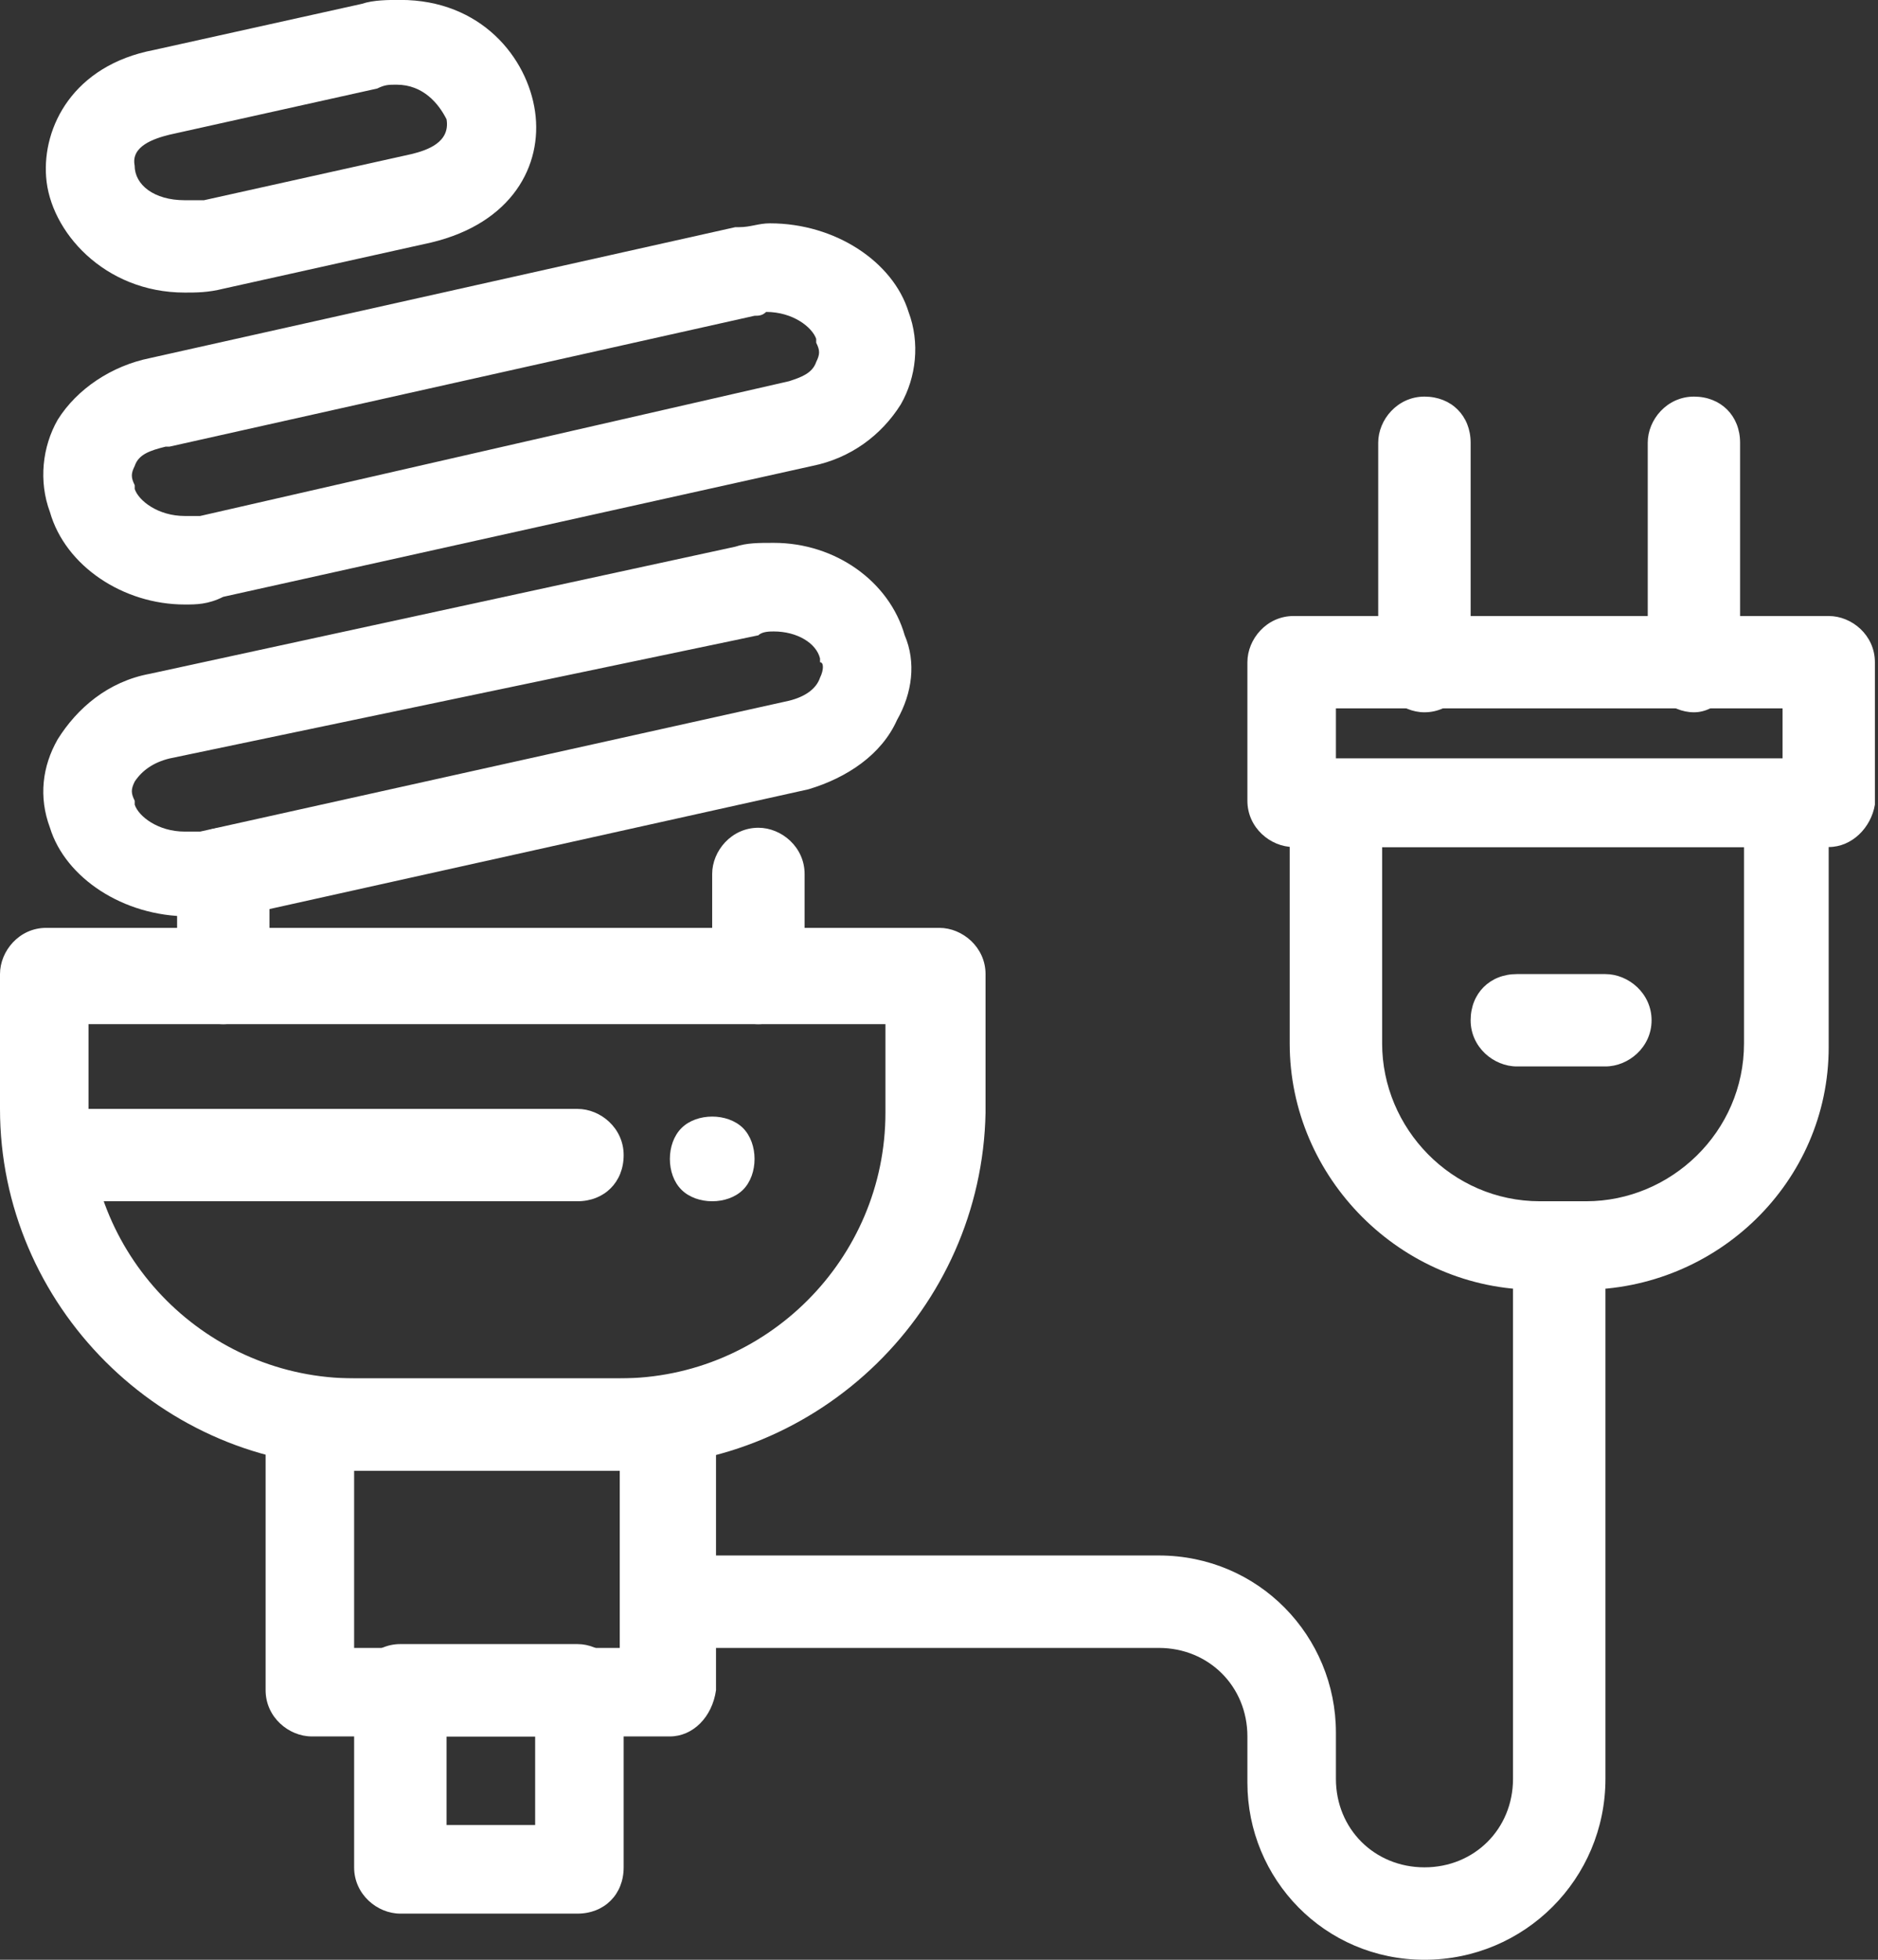 <svg width="23" height="24" viewBox="0 0 23 24" fill="none" xmlns="http://www.w3.org/2000/svg">
<rect x="0" y="0" width="23" height="24" fill="#333333" stroke="none"/>
<path d="M4.856 1.037C4.761 1.037 4.715 1.037 4.62 1.084L2.074 1.65C1.885 1.697 1.602 1.791 1.649 2.027C1.649 2.263 1.885 2.452 2.263 2.452C2.309 2.452 2.404 2.452 2.498 2.452L5.044 1.886C5.233 1.839 5.516 1.744 5.469 1.461C5.374 1.273 5.186 1.037 4.856 1.037ZM2.263 3.583C1.273 3.583 0.612 2.829 0.565 2.168C0.518 1.556 0.895 0.801 1.885 0.612L4.432 0.047C4.573 -0.001 4.761 -0.001 4.903 -0.001C5.893 -0.001 6.459 0.707 6.553 1.367C6.647 2.027 6.27 2.734 5.28 2.97L2.734 3.536C2.546 3.583 2.404 3.583 2.263 3.583Z" fill="white"/>
<path d="M9.241 3.867L2.074 5.47C2.074 5.47 2.074 5.47 2.027 5.47C1.838 5.517 1.697 5.564 1.65 5.706C1.603 5.8 1.603 5.847 1.65 5.942C1.65 5.942 1.65 5.942 1.65 5.989C1.697 6.13 1.933 6.319 2.263 6.319C2.31 6.319 2.404 6.319 2.451 6.319L9.665 4.668C9.807 4.621 9.948 4.574 9.996 4.433C10.043 4.338 10.043 4.291 9.996 4.197C9.996 4.197 9.996 4.197 9.996 4.15C9.948 4.009 9.713 3.82 9.383 3.82C9.335 3.867 9.288 3.867 9.241 3.867ZM2.263 7.403C1.509 7.403 0.801 6.932 0.612 6.272C0.471 5.894 0.518 5.47 0.707 5.14C0.943 4.763 1.367 4.48 1.838 4.385L9.005 2.782C9.005 2.782 9.005 2.782 9.052 2.782C9.194 2.782 9.288 2.735 9.43 2.735C10.231 2.735 10.938 3.207 11.127 3.82C11.269 4.197 11.221 4.621 11.033 4.951C10.797 5.328 10.42 5.611 9.948 5.706L2.734 7.309C2.546 7.403 2.404 7.403 2.263 7.403Z" fill="white"/>
<path d="M2.074 9.289C1.885 9.336 1.744 9.43 1.65 9.571C1.603 9.666 1.603 9.713 1.65 9.807C1.65 9.807 1.65 9.807 1.65 9.855C1.697 9.996 1.933 10.184 2.263 10.184C2.31 10.184 2.357 10.184 2.451 10.184L9.665 8.581C9.854 8.534 9.996 8.44 10.043 8.299C10.09 8.204 10.09 8.11 10.043 8.11V8.063C9.996 7.874 9.76 7.733 9.477 7.733C9.43 7.733 9.335 7.733 9.288 7.78L2.074 9.289ZM2.31 11.222C1.509 11.222 0.801 10.75 0.612 10.137C0.471 9.76 0.518 9.383 0.707 9.053C0.943 8.676 1.32 8.346 1.838 8.251L9.005 6.695C9.147 6.648 9.288 6.648 9.477 6.648C10.231 6.648 10.891 7.12 11.08 7.78C11.221 8.11 11.174 8.487 10.986 8.817C10.797 9.242 10.373 9.525 9.901 9.666L2.687 11.269C2.546 11.222 2.404 11.222 2.31 11.222Z" fill="white"/>
<path d="M1.084 12.542V13.627C1.084 15.418 2.546 16.88 4.338 16.88H7.591C9.383 16.88 10.844 15.418 10.844 13.627V12.542H1.084ZM7.638 17.965H4.385C1.98 17.965 0 15.984 0 13.58V11.929C0 11.647 0.235 11.363 0.565 11.363H11.505C11.787 11.363 12.07 11.6 12.07 11.929V13.627C12.023 16.032 10.043 17.965 7.638 17.965Z" fill="white"/>
<path d="M9.288 12.542C9.005 12.542 8.722 12.306 8.722 11.976V10.703C8.722 10.421 8.958 10.137 9.288 10.137C9.571 10.137 9.854 10.373 9.854 10.703V11.976C9.807 12.259 9.571 12.542 9.288 12.542Z" fill="white"/>
<path d="M2.735 12.542C2.452 12.542 2.169 12.306 2.169 11.976V10.703C2.169 10.421 2.404 10.137 2.735 10.137C3.065 10.137 3.3 10.373 3.3 10.703V11.976C3.253 12.259 3.018 12.542 2.735 12.542Z" fill="white"/>
<path d="M4.337 20.181H7.59V18.012H4.337V20.181ZM8.203 21.265H3.819C3.536 21.265 3.253 21.029 3.253 20.699V17.446C3.253 17.163 3.488 16.88 3.819 16.88H8.203C8.486 16.88 8.769 17.116 8.769 17.446V20.699C8.722 21.029 8.486 21.265 8.203 21.265Z" fill="white"/>
<path d="M5.469 22.35H6.554V21.265H5.469V22.35ZM7.072 23.435H4.903C4.62 23.435 4.337 23.199 4.337 22.869V20.7C4.337 20.417 4.573 20.134 4.903 20.134H7.072C7.355 20.134 7.638 20.37 7.638 20.7V22.869C7.638 23.199 7.402 23.435 7.072 23.435Z" fill="white"/>
<path d="M16.927 10.373V12.778C16.927 13.815 17.776 14.711 18.86 14.711H19.426C20.463 14.711 21.359 13.862 21.359 12.778V10.373H16.927ZM19.379 15.795H18.813C17.162 15.795 15.795 14.428 15.795 12.778V9.855C15.795 9.571 16.031 9.289 16.361 9.289H21.831C22.113 9.289 22.396 9.525 22.396 9.855V12.825C22.396 14.475 21.029 15.795 19.379 15.795Z" fill="white"/>
<path d="M16.361 9.289H21.831V8.675H16.361V9.289ZM22.397 10.373H15.842C15.56 10.373 15.277 10.137 15.277 9.807V8.11C15.277 7.827 15.513 7.544 15.842 7.544H22.397C22.68 7.544 22.962 7.779 22.962 8.11V9.854C22.915 10.137 22.68 10.373 22.397 10.373Z" fill="white"/>
<path d="M17.445 8.723C17.162 8.723 16.879 8.487 16.879 8.157V5.422C16.879 5.14 17.115 4.857 17.445 4.857C17.775 4.857 18.011 5.092 18.011 5.422V8.157C18.011 8.44 17.775 8.723 17.445 8.723Z" fill="white"/>
<path d="M20.746 8.723C20.463 8.723 20.18 8.487 20.18 8.157V5.422C20.18 5.14 20.415 4.857 20.746 4.857C21.076 4.857 21.311 5.092 21.311 5.422V8.157C21.264 8.44 21.029 8.723 20.746 8.723Z" fill="white"/>
<path d="M17.446 24C16.22 24 15.277 23.01 15.277 21.831V21.265C15.277 20.653 14.805 20.181 14.192 20.181H8.204C7.921 20.181 7.638 19.945 7.638 19.615C7.638 19.332 7.874 19.049 8.204 19.049H14.192C15.418 19.049 16.361 20.039 16.361 21.218V21.784C16.361 22.397 16.833 22.868 17.446 22.868C18.058 22.868 18.53 22.397 18.53 21.784V15.796C18.53 15.513 18.765 15.23 19.096 15.23C19.426 15.23 19.662 15.466 19.662 15.796V21.784C19.662 23.01 18.672 24 17.446 24Z" fill="white"/>
<path d="M19.661 13.06H18.577C18.294 13.06 18.011 12.825 18.011 12.495C18.011 12.165 18.247 11.929 18.577 11.929H19.661C19.944 11.929 20.227 12.165 20.227 12.495C20.227 12.825 19.944 13.06 19.661 13.06Z" fill="white"/>
<path d="M7.072 14.711H1.084C0.801 14.711 0.518 14.476 0.518 14.146C0.518 13.815 0.754 13.58 1.084 13.58H7.072C7.355 13.58 7.638 13.815 7.638 14.146C7.638 14.476 7.402 14.711 7.072 14.711Z" fill="white"/>
<path d="M8.723 14.711C8.581 14.711 8.44 14.664 8.346 14.57C8.251 14.476 8.204 14.335 8.204 14.193C8.204 14.051 8.251 13.91 8.346 13.815C8.44 13.721 8.581 13.674 8.723 13.674C8.864 13.674 9.005 13.721 9.1 13.815C9.194 13.91 9.241 14.051 9.241 14.193C9.241 14.335 9.194 14.476 9.1 14.57C9.005 14.664 8.864 14.711 8.723 14.711Z" fill="white"/>
</svg>
